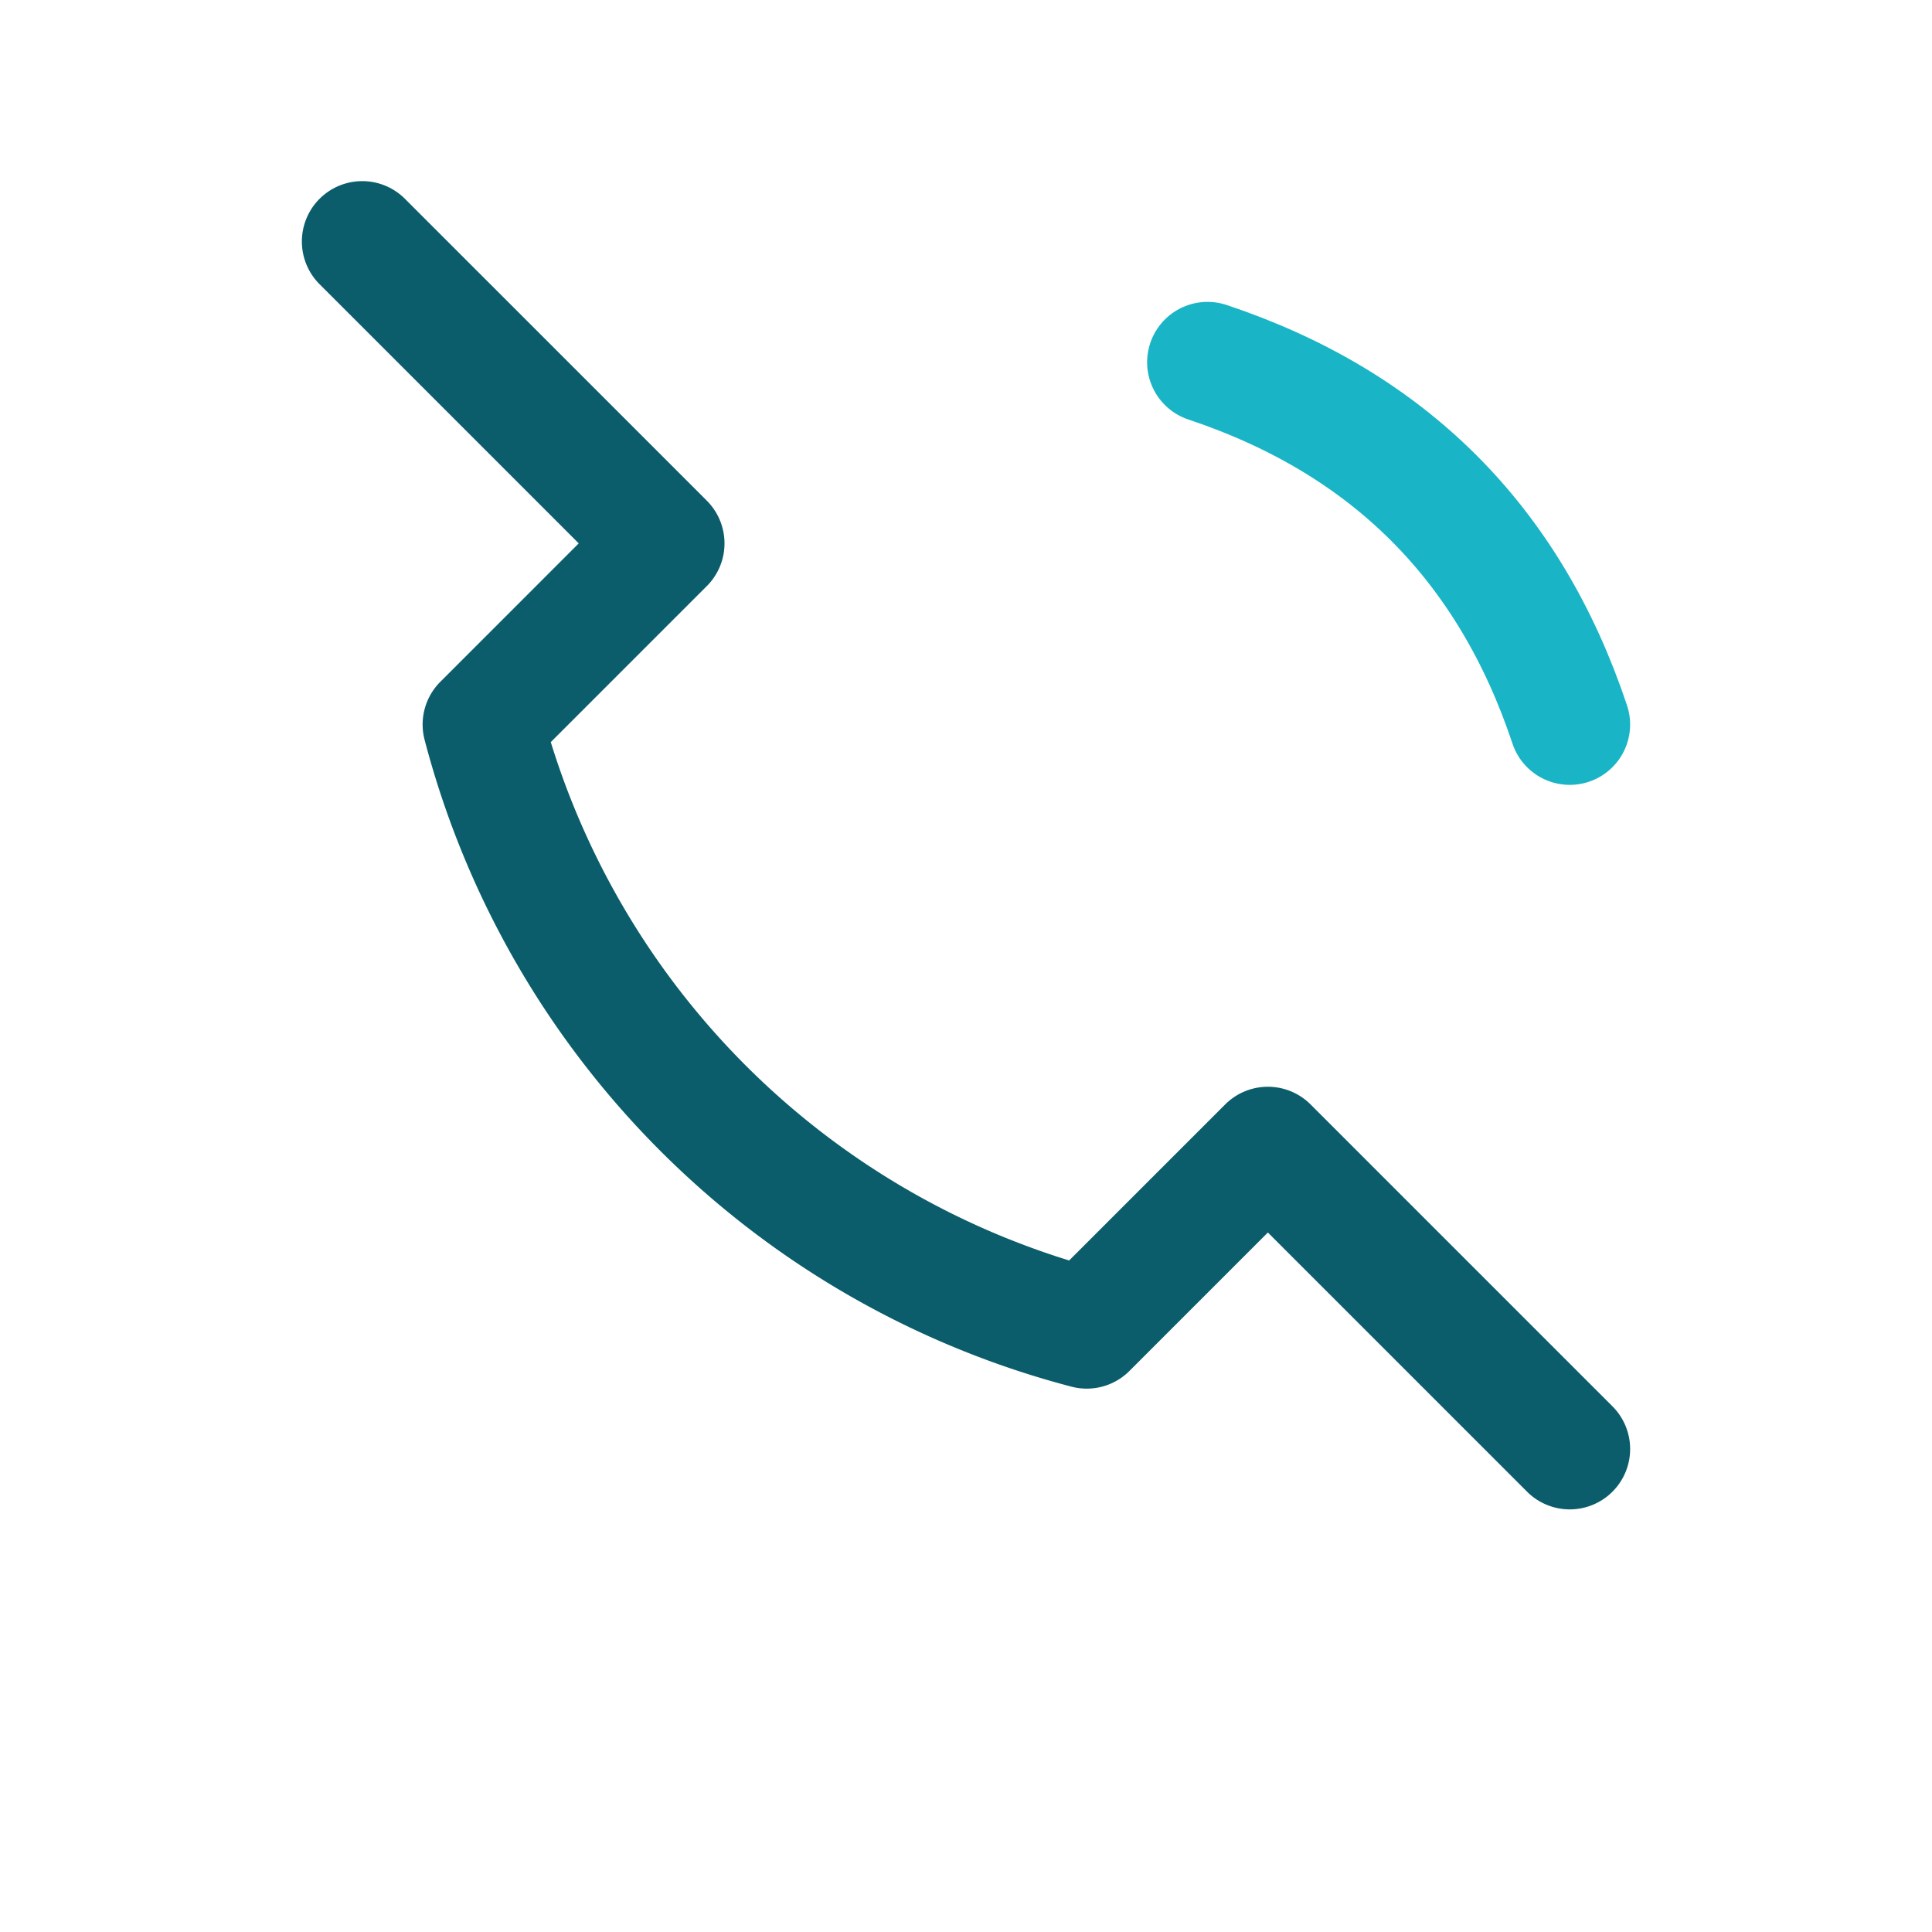 <?xml version="1.0" encoding="UTF-8"?>
<svg xmlns="http://www.w3.org/2000/svg" width="32" height="32" viewBox="0 0 32 32"><path d="M6 4l5 5-3 3a14 14 0 0 0 10 10l3-3 5 5" fill="none" stroke="#0B5D6B" stroke-width="2" stroke-linecap="round" stroke-linejoin="round"/><path d="M20 6c3 1 5 3 6 6" fill="none" stroke="#19B5C6" stroke-width="2" stroke-linecap="round"/></svg>